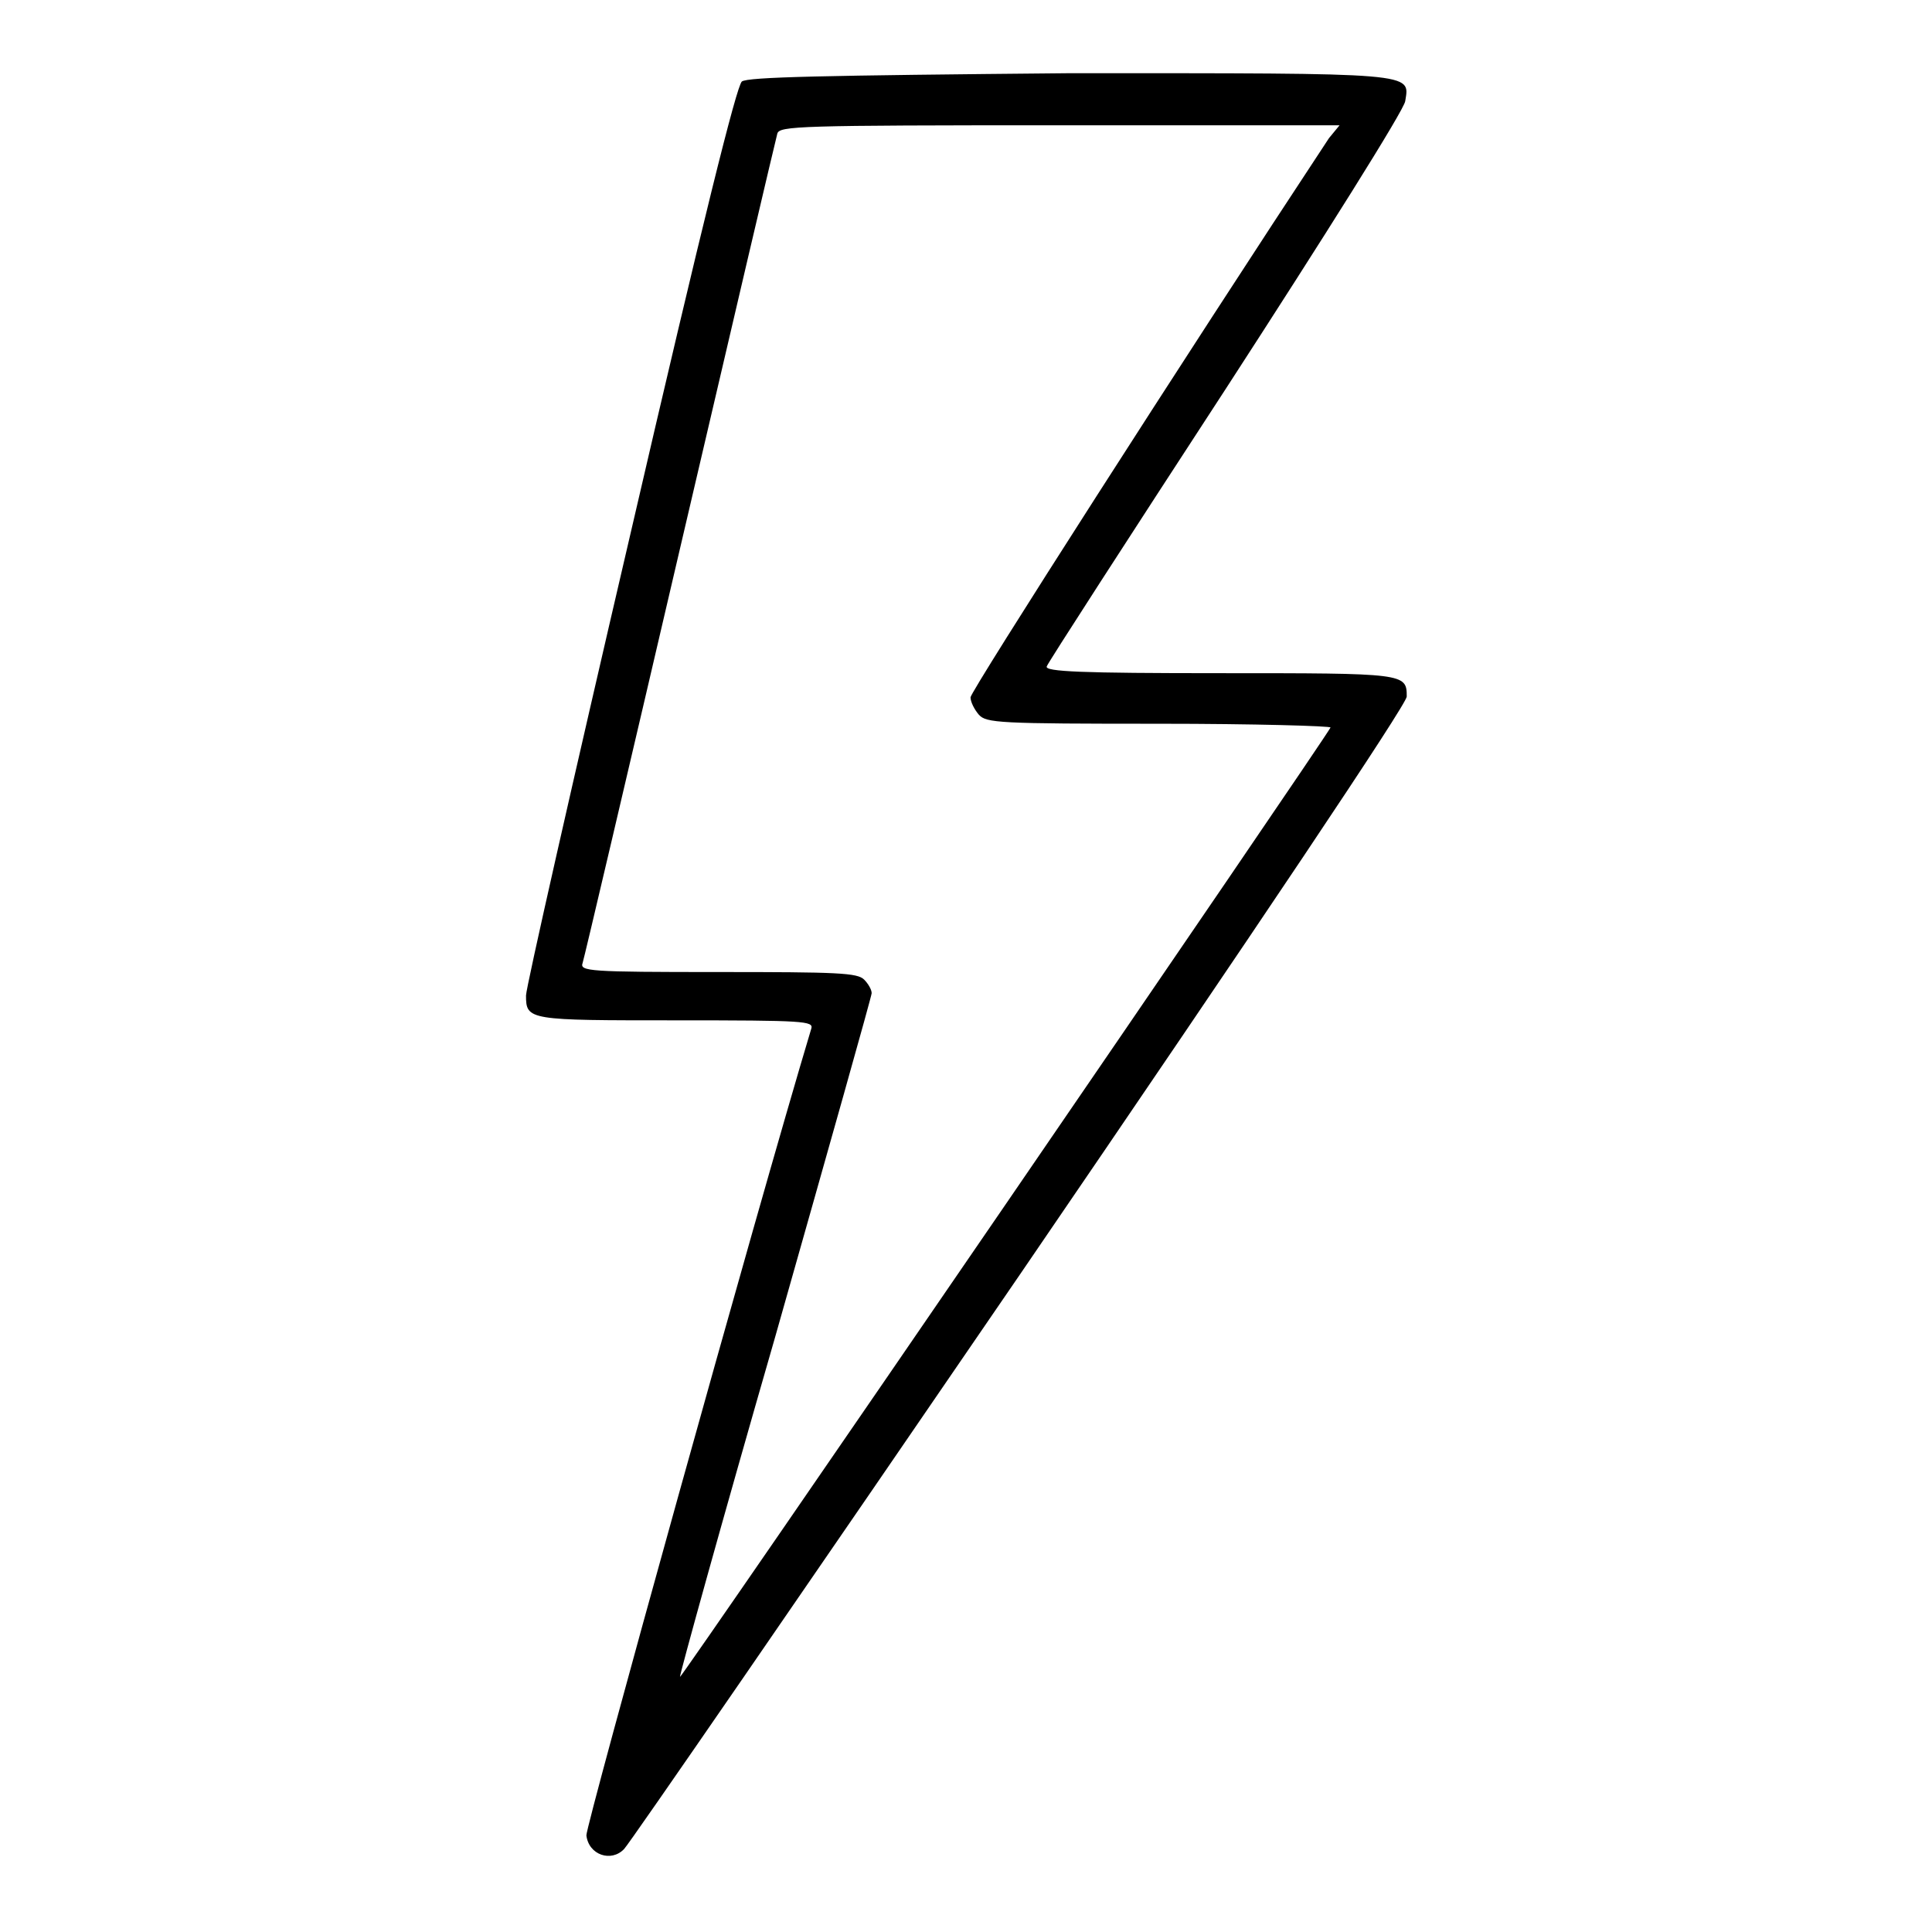 <?xml version="1.0" encoding="utf-8"?>
<!-- Svg Vector Icons : http://www.onlinewebfonts.com/icon -->
<!DOCTYPE svg PUBLIC "-//W3C//DTD SVG 1.1//EN" "http://www.w3.org/Graphics/SVG/1.1/DTD/svg11.dtd">
<svg version="1.1" xmlns="http://www.w3.org/2000/svg" xmlns:xlink="http://www.w3.org/1999/xlink" x="0px" y="0px" viewBox="0 0 256 256" enable-background="new 0 0 256 256" xml:space="preserve">
<g><g><g><path fill="#000000" d="M98.3,10.8c-0.7,0.6-5.1,18.2-14.8,60.1c-7.6,32.6-13.8,60-13.8,61c0,3.3,0.3,3.3,19.9,3.3c17.1,0,18.2,0.1,17.9,1.1c-7.3,24.3-29.9,105.7-29.8,106.9c0.3,2.6,3.3,3.6,5,1.8c0.7-0.7,24.3-35,52.5-76.2c31.7-46.4,51.2-75.5,51.2-76.5c0-3.1-0.2-3.1-24.8-3.1c-18.3,0-23.2-0.2-22.9-0.9c0.1-0.4,10.9-17.1,23.8-36.9c12.9-19.9,23.6-36.9,23.7-38c0.6-3.8,1.8-3.7-44.5-3.7C108.8,10,99.1,10.2,98.3,10.8z M176.1,18.3c-18.8,28.5-47.5,73.3-47.5,74.1c0,0.6,0.5,1.6,1.1,2.3c1,1.1,2.6,1.2,23.9,1.2c12.6,0,22.8,0.3,22.7,0.5c-0.5,1.2-86,126-86.2,125.8c-0.1-0.1,5.5-20.4,12.6-45c7-24.7,12.8-45.2,12.8-45.6c0-0.5-0.5-1.3-1-1.8c-0.9-0.9-3.5-1-19.3-1c-17.2,0-18.4-0.1-18-1.2c0.2-0.6,6-25.3,12.9-54.9c6.9-29.6,12.7-54.3,12.9-55c0.3-1,2.7-1.1,37.4-1.1h37.1L176.1,18.3z"/></g></g></g>
</svg>